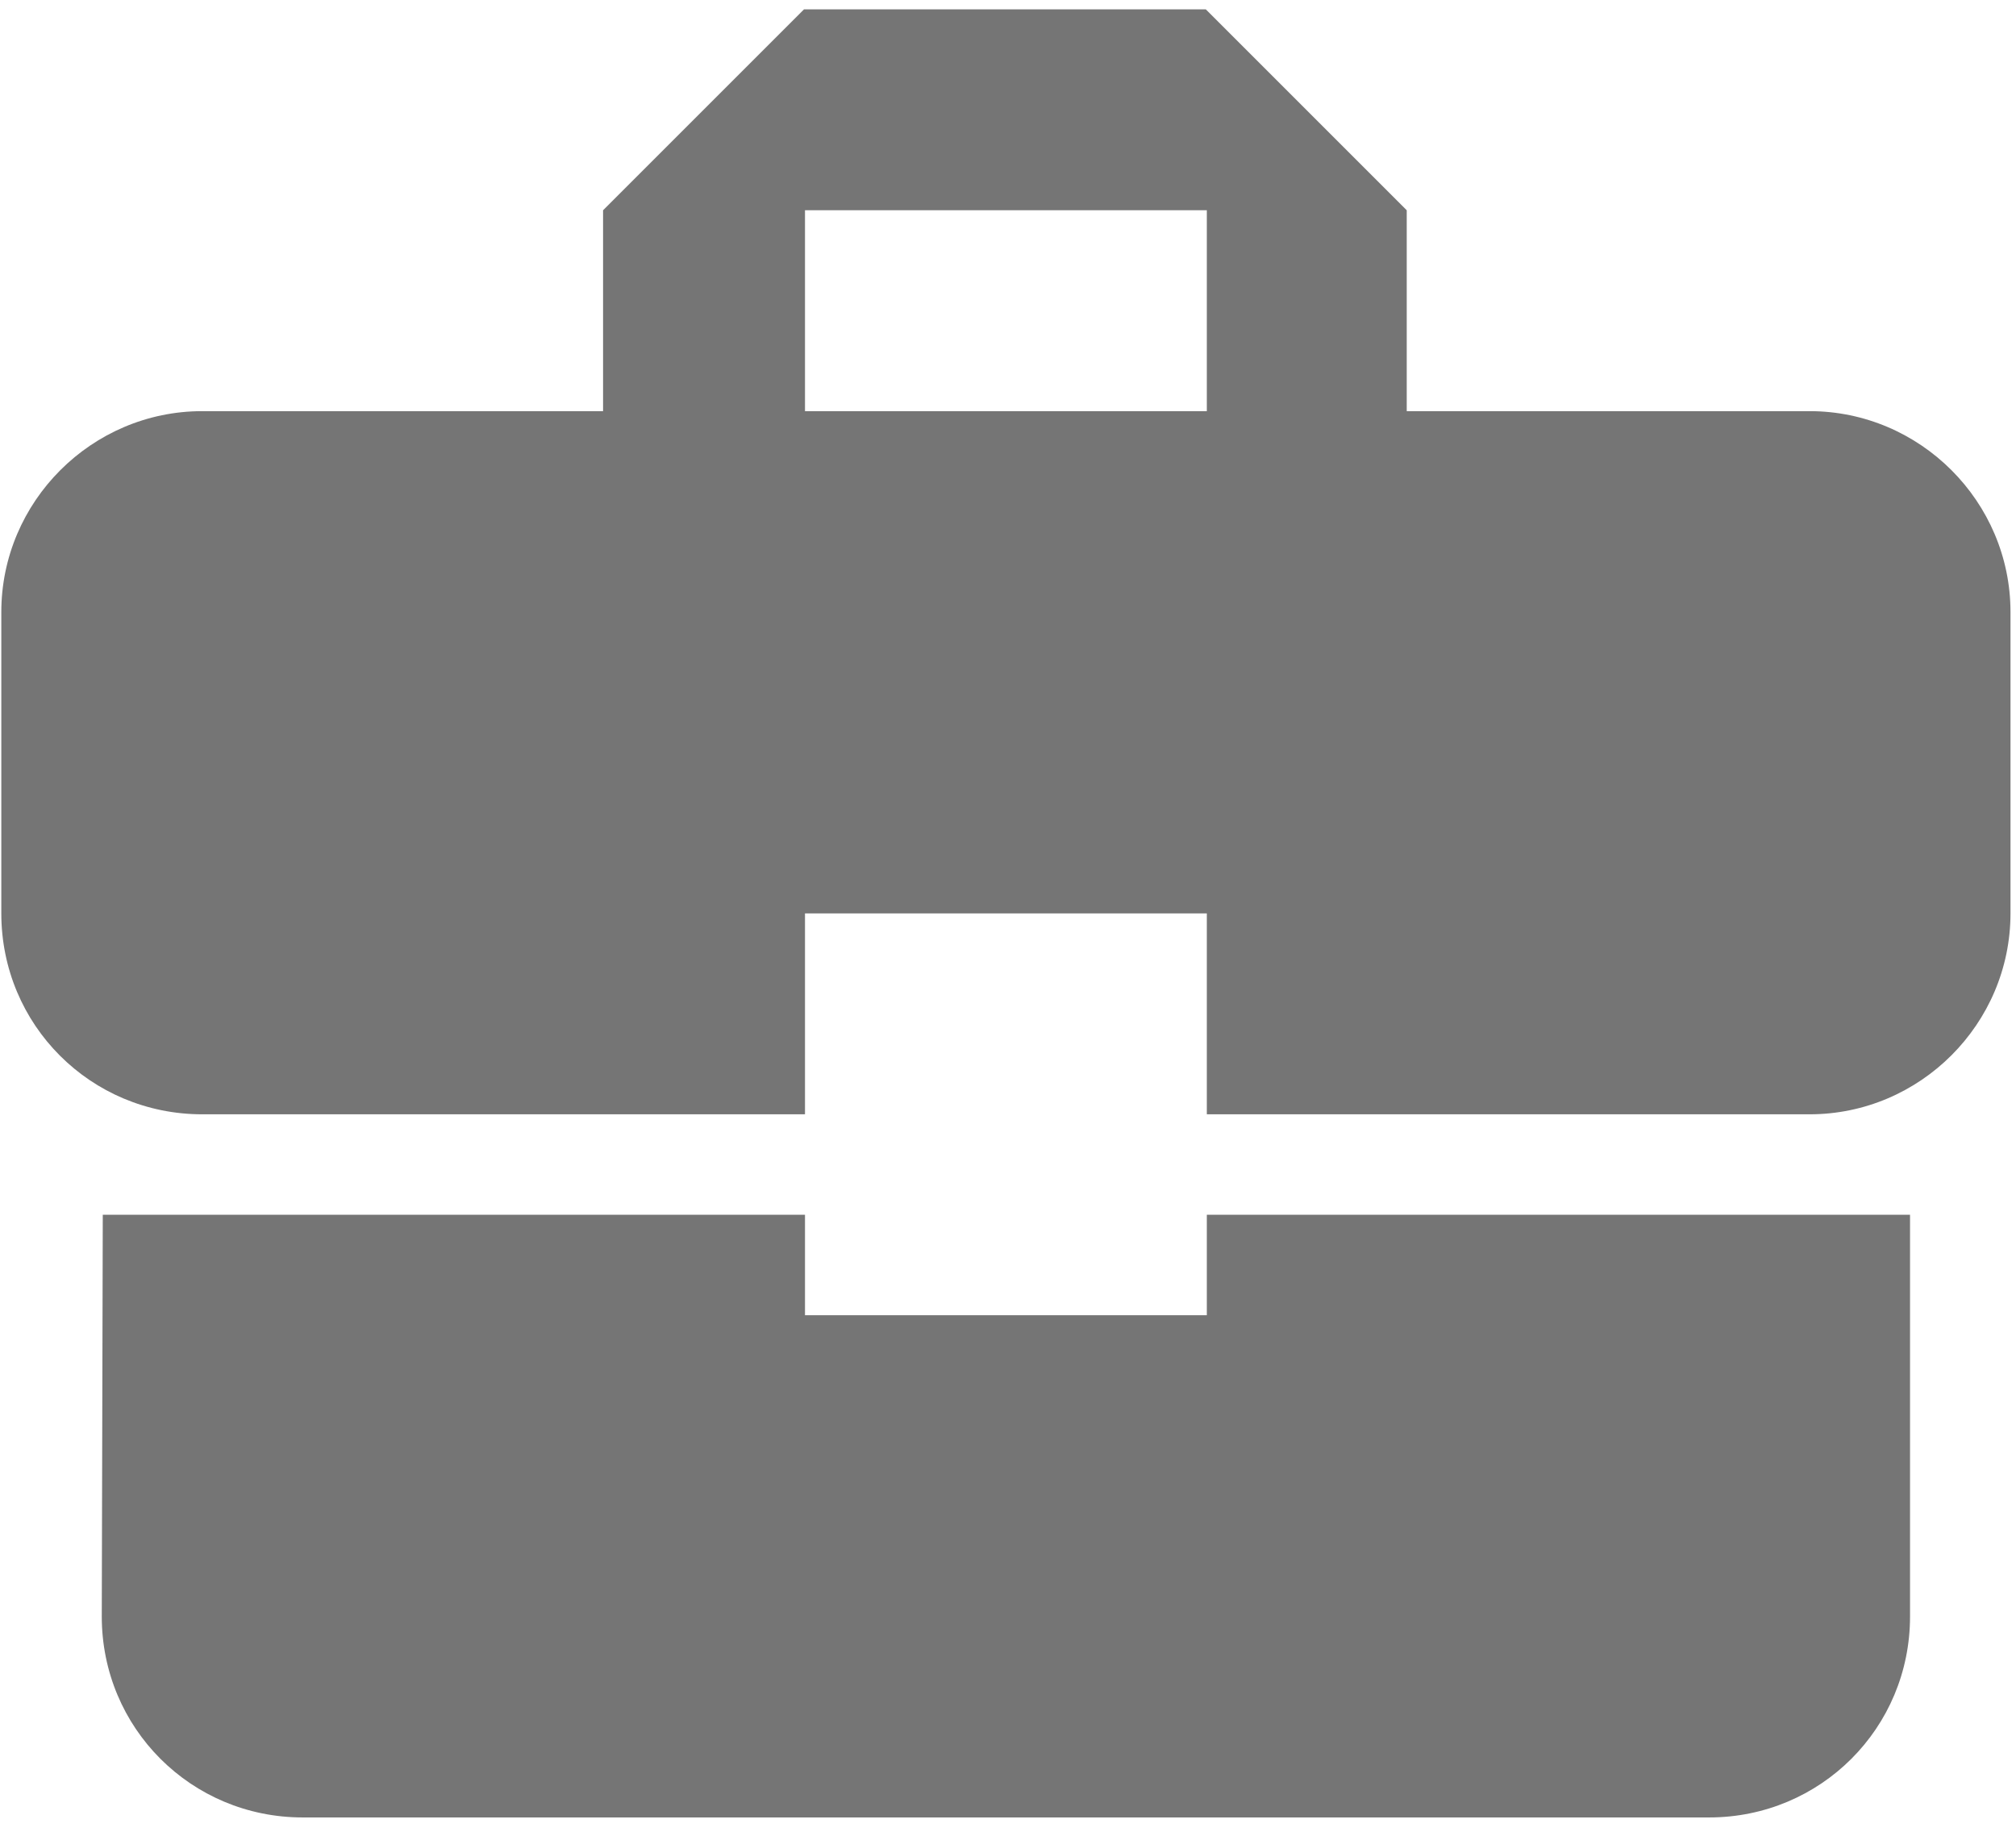 <?xml version="1.0" encoding="UTF-8"?>
<svg width="101px" height="92px" viewBox="0 0 101 92" version="1.1" xmlns="http://www.w3.org/2000/svg" xmlns:xlink="http://www.w3.org/1999/xlink">
    <!-- Generator: Sketch 42 (36781) - http://www.bohemiancoding.com/sketch -->
    <title>ic_business_center_black_24px</title>
    <desc>Created with Sketch.</desc>
    <defs></defs>
    <g id="Page-1" stroke="none" stroke-width="1" fill="none" fill-rule="evenodd" opacity="0.54">
        <g id="Landing-Page" transform="translate(-1134, -2424)">
            <g id="ic_business_center_black_24px" transform="translate(1124, 2409.37)">
                <g id="Group">
                    <g>
                        <path d="M0,0 L120.79,0 L120.79,120.79 L0,120.79 L0,0 Z M50.329,25.165 L70.461,25.165 L70.461,35.23 L50.329,35.23 L50.329,25.165 Z M50.329,25.165 L70.461,25.165 L70.461,35.23 L50.329,35.23 L50.329,25.165 Z" id="Shape"></path>
                        <path d="M50.329,80.527 L50.329,75.494 L15.149,75.494 L15.099,95.625 C15.099,101.212 19.578,105.691 25.165,105.691 L95.625,105.691 C101.212,105.691 105.691,101.212 105.691,95.625 L105.691,75.494 L70.461,75.494 L70.461,80.527 L50.329,80.527 Z M100.658,35.23 L80.476,35.23 L80.476,25.165 L70.411,15.099 L50.279,15.099 L40.213,25.165 L40.213,35.23 L20.132,35.23 C14.595,35.23 10.066,39.76 10.066,45.296 L10.066,60.395 C10.066,65.982 14.545,70.461 20.132,70.461 L50.329,70.461 L50.329,60.395 L70.461,60.395 L70.461,70.461 L100.658,70.461 C106.195,70.461 110.724,65.931 110.724,60.395 L110.724,45.296 C110.724,39.76 106.195,35.23 100.658,35.23 Z M70.461,35.23 L50.329,35.23 L50.329,25.165 L70.461,25.165 L70.461,35.23 Z" id="Shape" fill="#000000" fill-rule="nonzero"></path>
                    </g>
                </g>
            </g>
        </g>
    </g>
</svg>